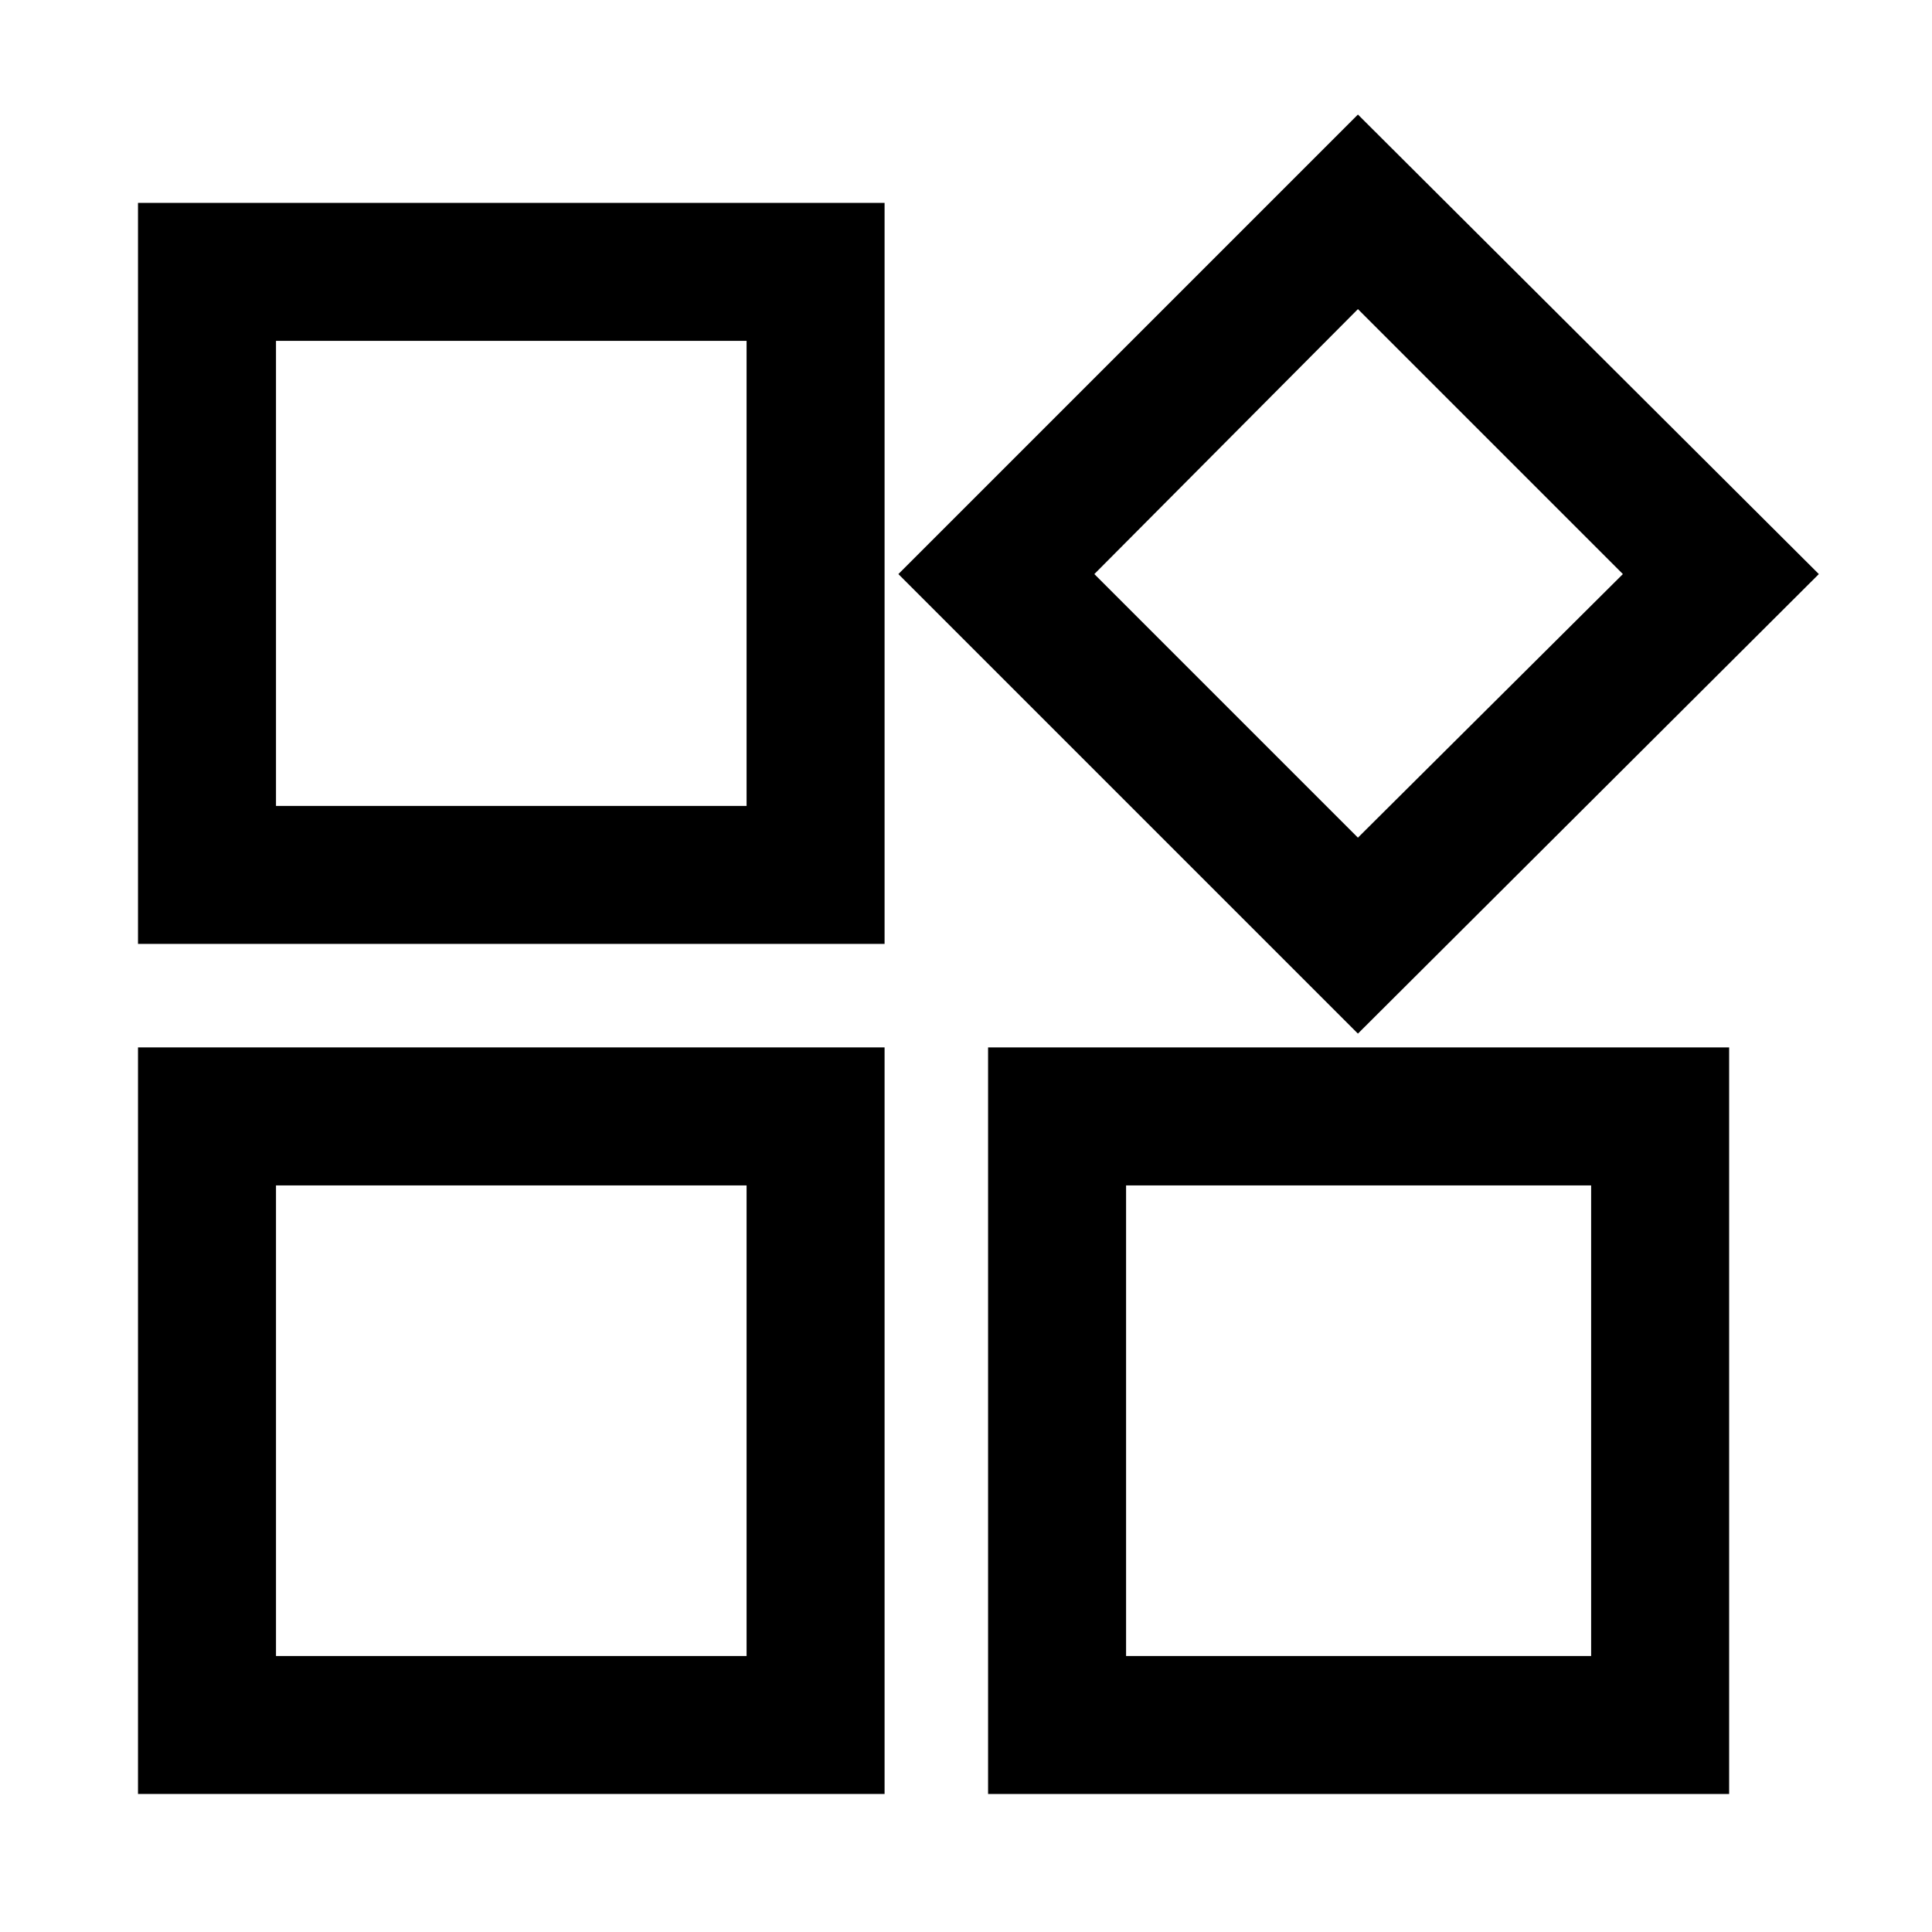 <?xml version="1.0" standalone="no"?><!DOCTYPE svg PUBLIC "-//W3C//DTD SVG 1.1//EN" "http://www.w3.org/Graphics/SVG/1.1/DTD/svg11.dtd"><svg t="1631856875711" class="icon" viewBox="0 0 1024 1024" version="1.1" xmlns="http://www.w3.org/2000/svg" p-id="14746" xmlns:xlink="http://www.w3.org/1999/xlink" width="200" height="200"><defs><style type="text/css"></style></defs><path d="M468.846 950.857H73.143V555.154h395.703zM146.286 877.714h249.417V628.297H146.286z" p-id="14747"></path><path d="M916.48 950.857H523.703V555.154h392.777z m-319.634-73.143h246.491V628.297H596.846z" p-id="14748"></path><path d="M719.726 547.84L476.16 304.274 719.726 60.709l244.297 243.566zM580.023 304.274l139.703 139.703 140.434-139.703-140.434-140.434z" p-id="14749"></path><path d="M468.846 500.297H73.143V107.52h395.703zM146.286 427.154h249.417V180.663H146.286z" p-id="14750"></path></svg>